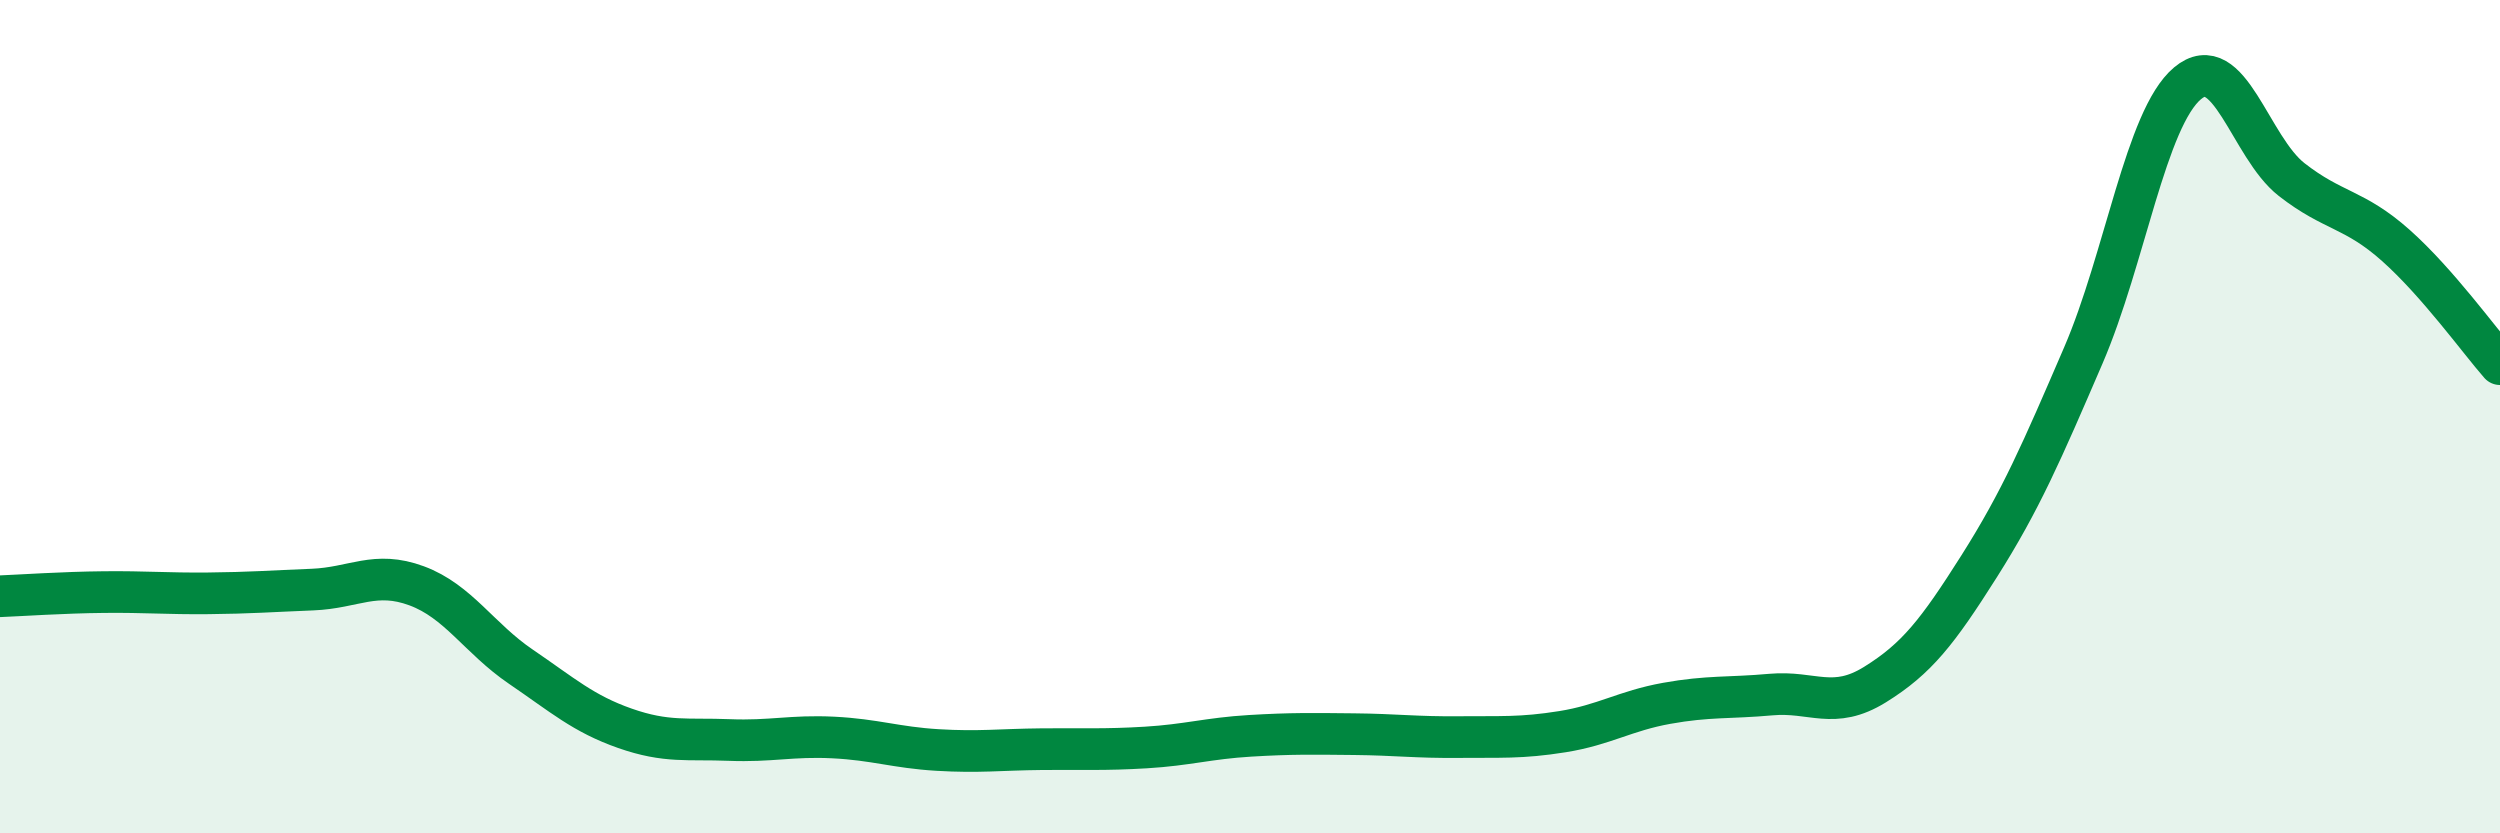 
    <svg width="60" height="20" viewBox="0 0 60 20" xmlns="http://www.w3.org/2000/svg">
      <path
        d="M 0,14.31 C 0.5,14.29 1.5,14.22 2.5,14.21 C 3.5,14.2 4,14.25 5,14.24 C 6,14.23 6.5,14.19 7.5,14.15 C 8.5,14.11 9,13.69 10,14.06 C 11,14.43 11.5,15.32 12.5,16 C 13.5,16.68 14,17.13 15,17.48 C 16,17.83 16.5,17.72 17.5,17.76 C 18.5,17.8 19,17.65 20,17.7 C 21,17.75 21.5,17.94 22.5,18 C 23.5,18.06 24,17.99 25,17.98 C 26,17.97 26.5,18 27.5,17.94 C 28.5,17.88 29,17.72 30,17.66 C 31,17.6 31.5,17.61 32.5,17.62 C 33.5,17.63 34,17.7 35,17.69 C 36,17.68 36.5,17.72 37.5,17.56 C 38.5,17.4 39,17.06 40,16.88 C 41,16.7 41.5,16.76 42.5,16.67 C 43.5,16.58 44,17.05 45,16.43 C 46,15.81 46.5,15.17 47.5,13.59 C 48.5,12.01 49,10.85 50,8.53 C 51,6.21 51.5,2.84 52.5,2 C 53.5,1.16 54,3.53 55,4.31 C 56,5.09 56.5,5 57.5,5.89 C 58.5,6.78 59.5,8.17 60,8.74L60 20L0 20Z"
        fill="#008740"
        opacity="0.1"
        stroke-linecap="round"
        stroke-linejoin="round"
      />
      <path
        d="M 0,14.31 C 0.5,14.29 1.5,14.22 2.5,14.21 C 3.5,14.2 4,14.25 5,14.24 C 6,14.23 6.5,14.19 7.5,14.15 C 8.5,14.11 9,13.69 10,14.06 C 11,14.43 11.5,15.32 12.5,16 C 13.5,16.68 14,17.13 15,17.48 C 16,17.83 16.5,17.72 17.5,17.76 C 18.5,17.8 19,17.65 20,17.7 C 21,17.75 21.5,17.94 22.5,18 C 23.5,18.06 24,17.99 25,17.98 C 26,17.97 26.5,18 27.5,17.94 C 28.5,17.88 29,17.72 30,17.66 C 31,17.6 31.5,17.61 32.5,17.62 C 33.5,17.63 34,17.7 35,17.69 C 36,17.68 36.5,17.72 37.5,17.56 C 38.5,17.4 39,17.06 40,16.88 C 41,16.7 41.5,16.76 42.5,16.67 C 43.5,16.58 44,17.05 45,16.43 C 46,15.81 46.5,15.17 47.5,13.59 C 48.5,12.01 49,10.85 50,8.53 C 51,6.21 51.5,2.84 52.5,2 C 53.5,1.16 54,3.53 55,4.31 C 56,5.09 56.5,5 57.5,5.89 C 58.5,6.78 59.5,8.17 60,8.74"
        stroke="#008740"
        stroke-width="1"
        fill="none"
        stroke-linecap="round"
        stroke-linejoin="round"
      />
    </svg>
  